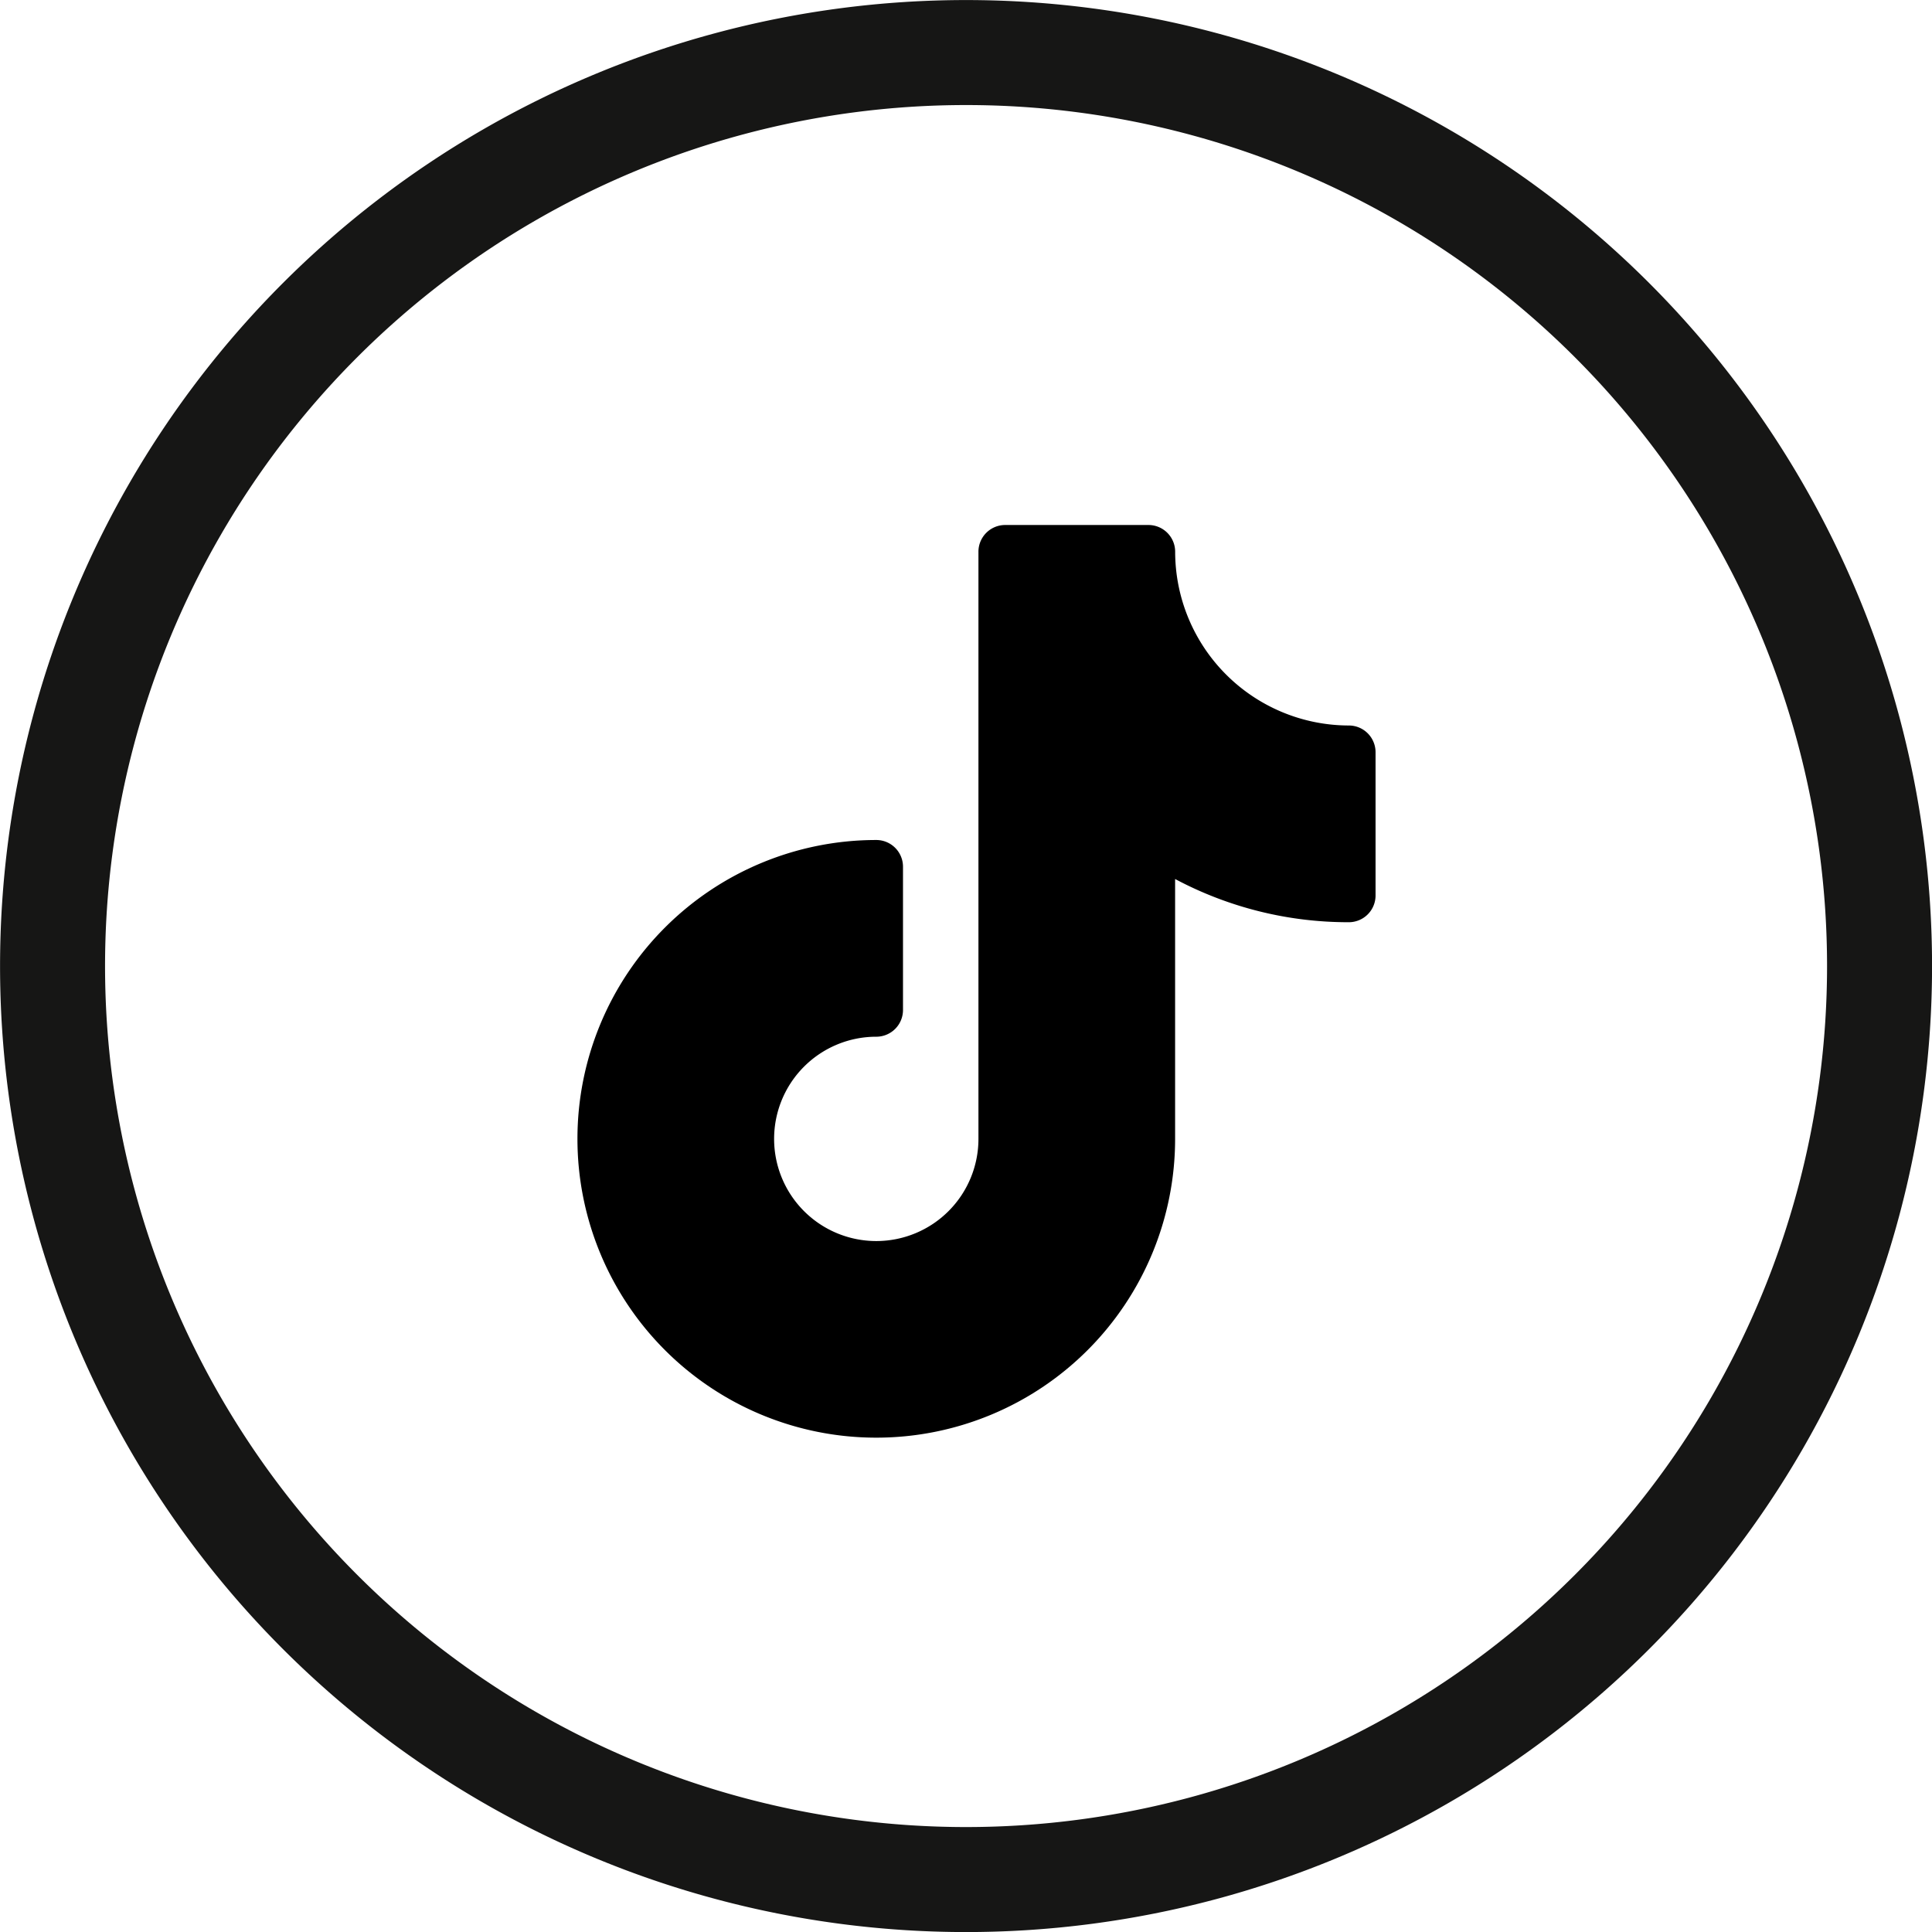 <svg xmlns="http://www.w3.org/2000/svg" width="36.8" height="36.8" viewBox="0 0 36.8 36.8">
  <g id="tiktok" transform="translate(-1784 -66)">
    <g id="twitter" transform="translate(1785 67)">
      <path id="path134" d="M364.221-460.525h0a17.4,17.4,0,0,1-17.4-17.4h0a17.4,17.4,0,0,1,17.4-17.4h0a17.4,17.4,0,0,1,17.4,17.4h0A17.4,17.4,0,0,1,364.221-460.525Z" transform="translate(-346.82 495.326)" fill="none" stroke="#161615" stroke-miterlimit="10" stroke-width="2"/>
    </g>
    <path id="tik-tok" d="M14.693,3.819A3.313,3.313,0,0,1,11.384.51.509.509,0,0,0,10.874,0H8.146A.509.509,0,0,0,7.637.51V11.693A1.946,1.946,0,1,1,5.691,9.747.509.509,0,0,0,6.2,9.238V6.51A.509.509,0,0,0,5.691,6a5.692,5.692,0,1,0,5.692,5.692V6.743a7.006,7.006,0,0,0,3.309.823.509.509,0,0,0,.509-.509V4.328a.509.509,0,0,0-.509-.509Zm0,0" transform="translate(1795 76)"/>
  </g>
</svg>
